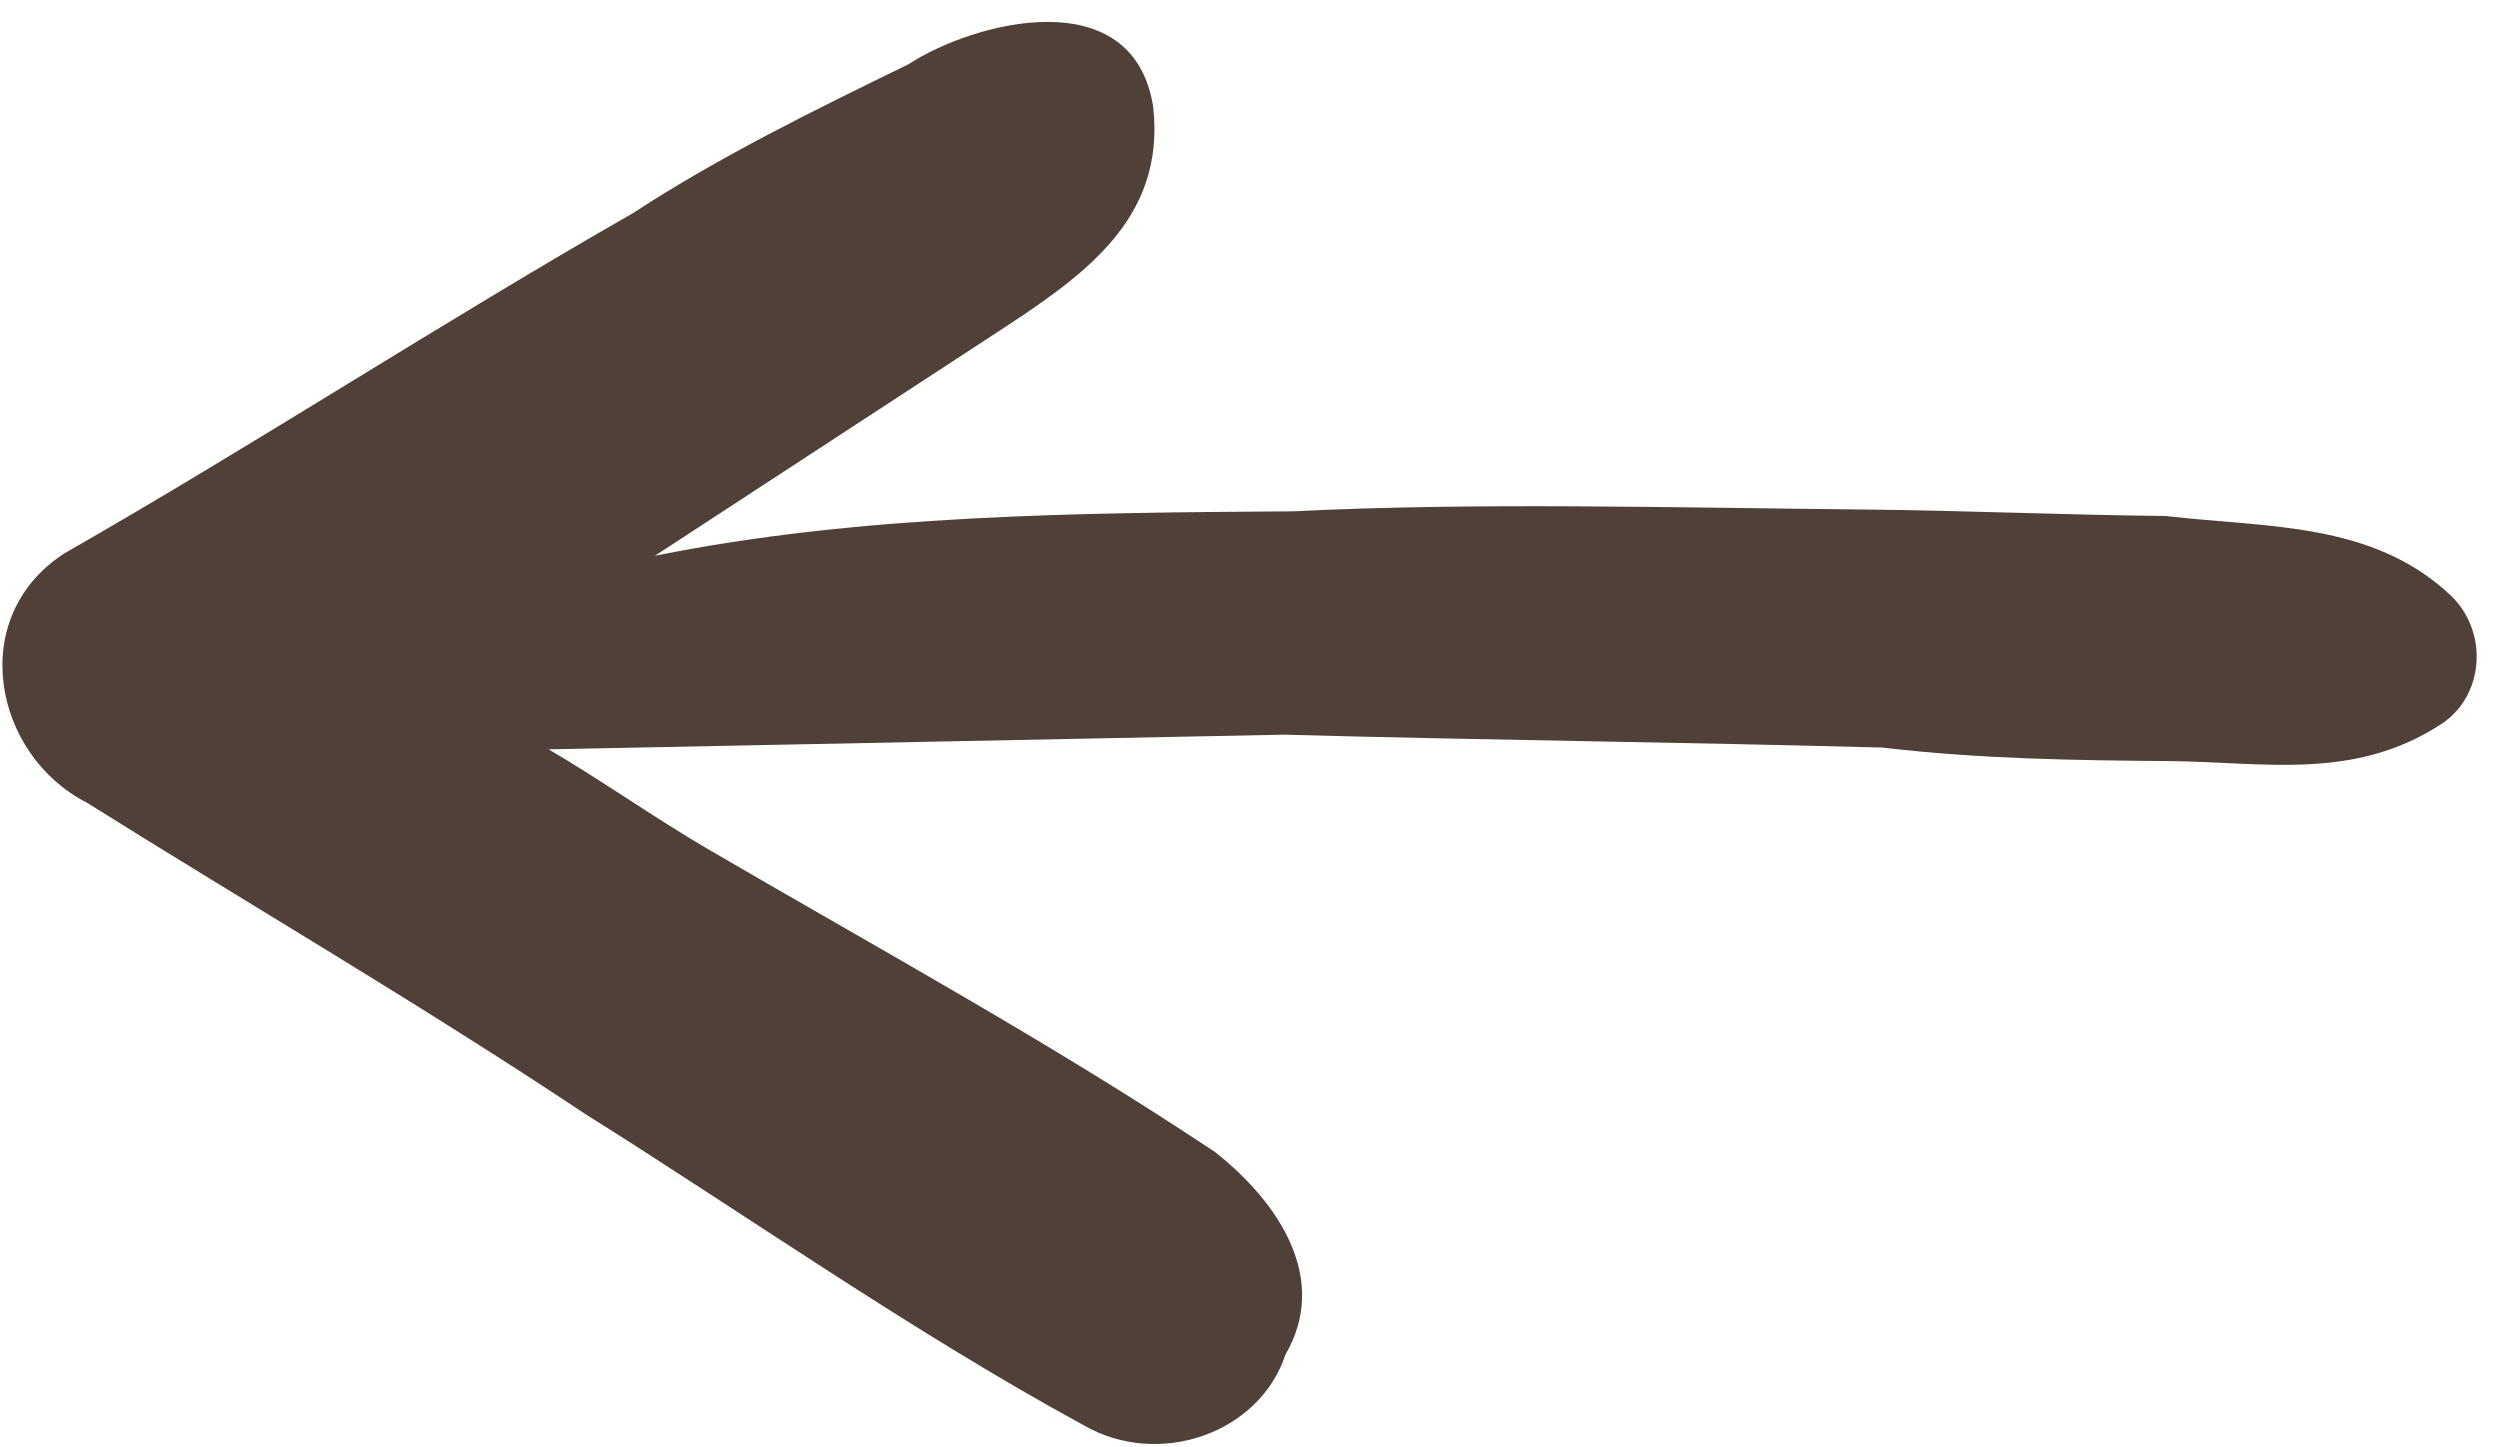 <svg width="38" height="22" viewBox="0 0 38 22" fill="none" xmlns="http://www.w3.org/2000/svg">
<path d="M16.46 21.657C13.898 20.264 11.286 18.431 8.89 16.929C6.385 15.261 3.715 13.702 1.319 12.2C-0.099 11.474 -0.517 9.388 0.971 8.416C3.891 6.745 6.703 4.909 9.622 3.239C10.945 2.375 12.377 1.676 13.808 0.977C14.8 0.329 17.217 -0.305 17.527 1.615C17.73 3.37 16.407 4.234 15.083 5.099C13.76 5.963 12.602 6.719 11.279 7.583C10.783 7.907 10.453 8.123 9.956 8.447C13.085 7.819 16.373 7.795 19.66 7.772C22.401 7.633 25.523 7.718 28.372 7.745C29.796 7.759 31.494 7.829 32.918 7.843C34.45 8.022 36.04 7.927 37.235 9.035C37.832 9.588 37.768 10.574 37.107 11.006C35.784 11.87 34.417 11.583 32.992 11.569C31.568 11.556 30.143 11.542 28.611 11.363C25.489 11.279 22.64 11.252 19.518 11.167C15.792 11.242 12.066 11.316 8.339 11.39C9.102 11.835 9.973 12.446 10.736 12.892C13.406 14.451 15.967 15.845 18.472 17.513C19.451 18.289 20.207 19.447 19.538 20.591C19.143 21.793 17.604 22.326 16.46 21.657Z" fill="#4F4039"/>
</svg>
